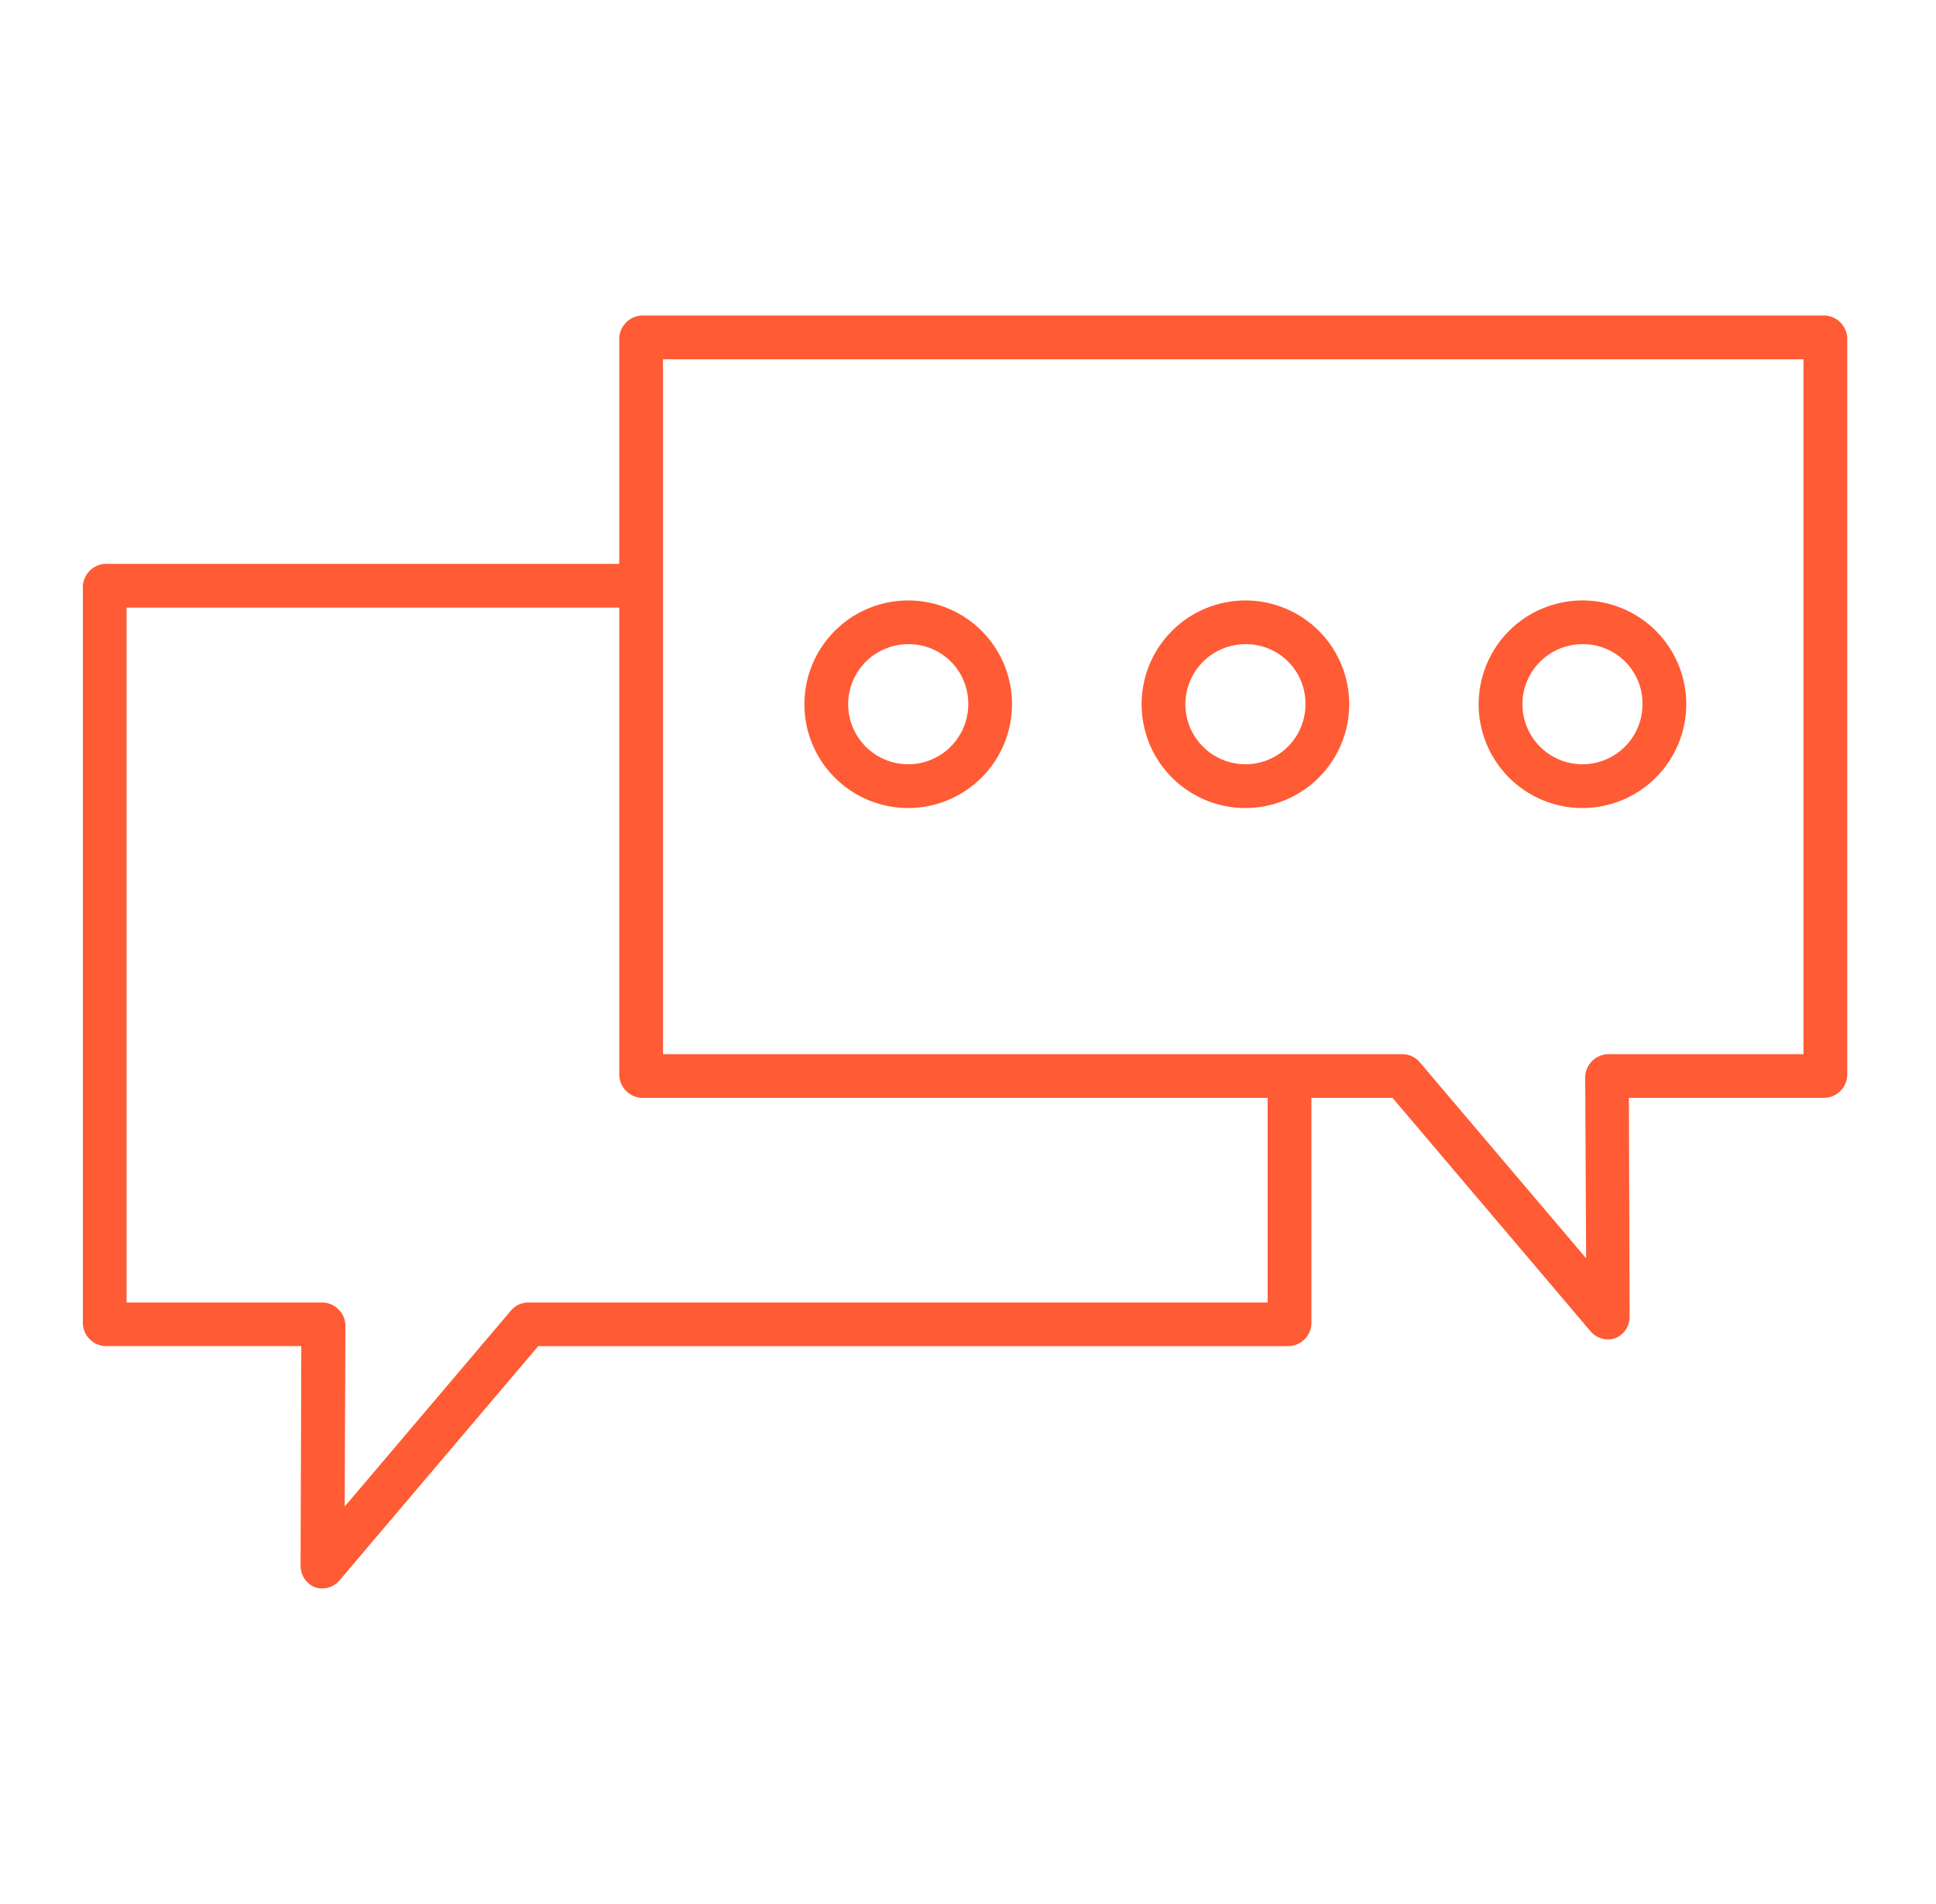 <svg width="61" height="60" viewBox="0 0 61 60" fill="none" xmlns="http://www.w3.org/2000/svg">
<path fill-rule="evenodd" clip-rule="evenodd" d="M10.139 50.057C10.065 50.057 9.99 50.044 9.92 50.018C9.79 49.964 9.678 49.873 9.598 49.756C9.519 49.64 9.475 49.502 9.471 49.361L9.494 42.419H3.3C3.122 42.406 2.954 42.33 2.828 42.204C2.701 42.078 2.624 41.91 2.611 41.732V18.457C2.624 18.279 2.701 18.111 2.827 17.985C2.954 17.858 3.121 17.781 3.3 17.768H19.512V10.632C19.526 10.454 19.602 10.286 19.729 10.16C19.855 10.033 20.023 9.956 20.201 9.943H57.514C57.693 9.956 57.861 10.033 57.987 10.159C58.114 10.286 58.19 10.454 58.203 10.632V33.907C58.19 34.086 58.114 34.253 57.987 34.38C57.861 34.506 57.693 34.583 57.514 34.596H51.324L51.346 41.532C51.34 41.67 51.295 41.803 51.216 41.916C51.136 42.029 51.026 42.117 50.899 42.169C50.827 42.196 50.75 42.209 50.673 42.208C50.573 42.209 50.474 42.189 50.383 42.15C50.291 42.11 50.208 42.053 50.139 41.98L43.876 34.596H41.321V41.732C41.307 41.91 41.231 42.078 41.104 42.204C40.978 42.331 40.81 42.408 40.631 42.421H16.958L10.687 49.814C10.618 49.891 10.534 49.953 10.44 49.995C10.345 50.036 10.243 50.058 10.14 50.057H10.139ZM3.988 41.045H10.194C10.373 41.059 10.54 41.135 10.667 41.262C10.793 41.388 10.87 41.556 10.883 41.735L10.861 47.475L16.104 41.294C16.169 41.218 16.249 41.156 16.34 41.113C16.43 41.071 16.528 41.047 16.628 41.045H39.941V34.596H20.201C20.023 34.583 19.855 34.506 19.728 34.379C19.602 34.253 19.525 34.085 19.512 33.906V19.147H3.988V41.045ZM20.89 33.22H44.202C44.303 33.222 44.401 33.245 44.492 33.287C44.583 33.33 44.664 33.391 44.729 33.468L49.976 39.652L49.947 33.906C49.961 33.728 50.038 33.561 50.165 33.435C50.291 33.309 50.459 33.233 50.637 33.219H56.825V11.321H20.89V33.22Z" fill="#FF5B34"/>
<path fill-rule="evenodd" clip-rule="evenodd" d="M39.241 25.463C38.594 25.463 37.962 25.272 37.424 24.912C36.886 24.553 36.467 24.042 36.219 23.444C35.972 22.847 35.907 22.189 36.033 21.555C36.159 20.92 36.471 20.337 36.928 19.88C37.386 19.422 37.969 19.111 38.603 18.985C39.238 18.858 39.895 18.923 40.493 19.171C41.091 19.418 41.602 19.837 41.961 20.375C42.32 20.913 42.512 21.546 42.512 22.193C42.511 23.06 42.166 23.891 41.553 24.504C40.94 25.117 40.108 25.462 39.241 25.463V25.463ZM39.241 20.299C38.867 20.299 38.501 20.41 38.19 20.618C37.879 20.826 37.636 21.122 37.493 21.468C37.35 21.814 37.312 22.194 37.385 22.561C37.458 22.928 37.638 23.265 37.903 23.53C38.168 23.795 38.505 23.975 38.872 24.048C39.239 24.121 39.62 24.084 39.965 23.94C40.311 23.797 40.607 23.555 40.815 23.243C41.023 22.932 41.134 22.566 41.134 22.192C41.136 21.943 41.089 21.695 40.995 21.465C40.901 21.234 40.762 21.024 40.586 20.848C40.409 20.671 40.2 20.532 39.969 20.438C39.738 20.344 39.49 20.297 39.241 20.299" fill="#FF5B34"/>
<path fill-rule="evenodd" clip-rule="evenodd" d="M49.861 25.463C49.214 25.463 48.581 25.272 48.043 24.912C47.505 24.553 47.086 24.042 46.839 23.444C46.591 22.847 46.526 22.189 46.653 21.555C46.779 20.92 47.09 20.337 47.548 19.88C48.005 19.422 48.588 19.111 49.222 18.985C49.857 18.858 50.515 18.923 51.112 19.171C51.71 19.418 52.221 19.837 52.58 20.375C52.94 20.913 53.132 21.546 53.132 22.193C53.13 23.06 52.785 23.891 52.172 24.504C51.559 25.117 50.728 25.462 49.861 25.463V25.463ZM49.861 20.299C49.486 20.299 49.12 20.41 48.809 20.618C48.498 20.826 48.255 21.122 48.112 21.468C47.969 21.814 47.931 22.194 48.005 22.561C48.078 22.928 48.258 23.265 48.523 23.53C48.787 23.795 49.124 23.975 49.491 24.048C49.858 24.121 50.239 24.084 50.585 23.94C50.931 23.797 51.226 23.555 51.434 23.243C51.642 22.932 51.753 22.566 51.753 22.192C51.756 21.943 51.709 21.695 51.615 21.465C51.52 21.234 51.381 21.024 51.205 20.848C51.029 20.671 50.819 20.532 50.588 20.438C50.357 20.344 50.11 20.297 49.861 20.299" fill="#FF5B34"/>
<path fill-rule="evenodd" clip-rule="evenodd" d="M28.616 25.463C27.969 25.463 27.337 25.272 26.799 24.912C26.261 24.553 25.842 24.042 25.594 23.444C25.347 22.847 25.282 22.189 25.408 21.555C25.534 20.92 25.846 20.337 26.303 19.88C26.761 19.422 27.343 19.111 27.978 18.985C28.612 18.858 29.27 18.923 29.868 19.171C30.465 19.418 30.976 19.837 31.336 20.375C31.695 20.913 31.887 21.546 31.887 22.193C31.886 23.06 31.541 23.891 30.928 24.504C30.315 25.118 29.483 25.462 28.616 25.463ZM28.616 20.299C28.242 20.299 27.876 20.41 27.565 20.618C27.253 20.826 27.011 21.122 26.868 21.468C26.724 21.814 26.687 22.194 26.76 22.561C26.833 22.928 27.013 23.265 27.278 23.53C27.543 23.795 27.88 23.975 28.247 24.048C28.614 24.121 28.994 24.084 29.34 23.94C29.686 23.797 29.982 23.555 30.189 23.243C30.398 22.932 30.509 22.566 30.509 22.192C30.511 21.943 30.464 21.695 30.37 21.465C30.276 21.234 30.137 21.024 29.96 20.848C29.784 20.671 29.574 20.532 29.343 20.438C29.113 20.344 28.865 20.297 28.616 20.299" fill="#FF5B34"/>
</svg>
